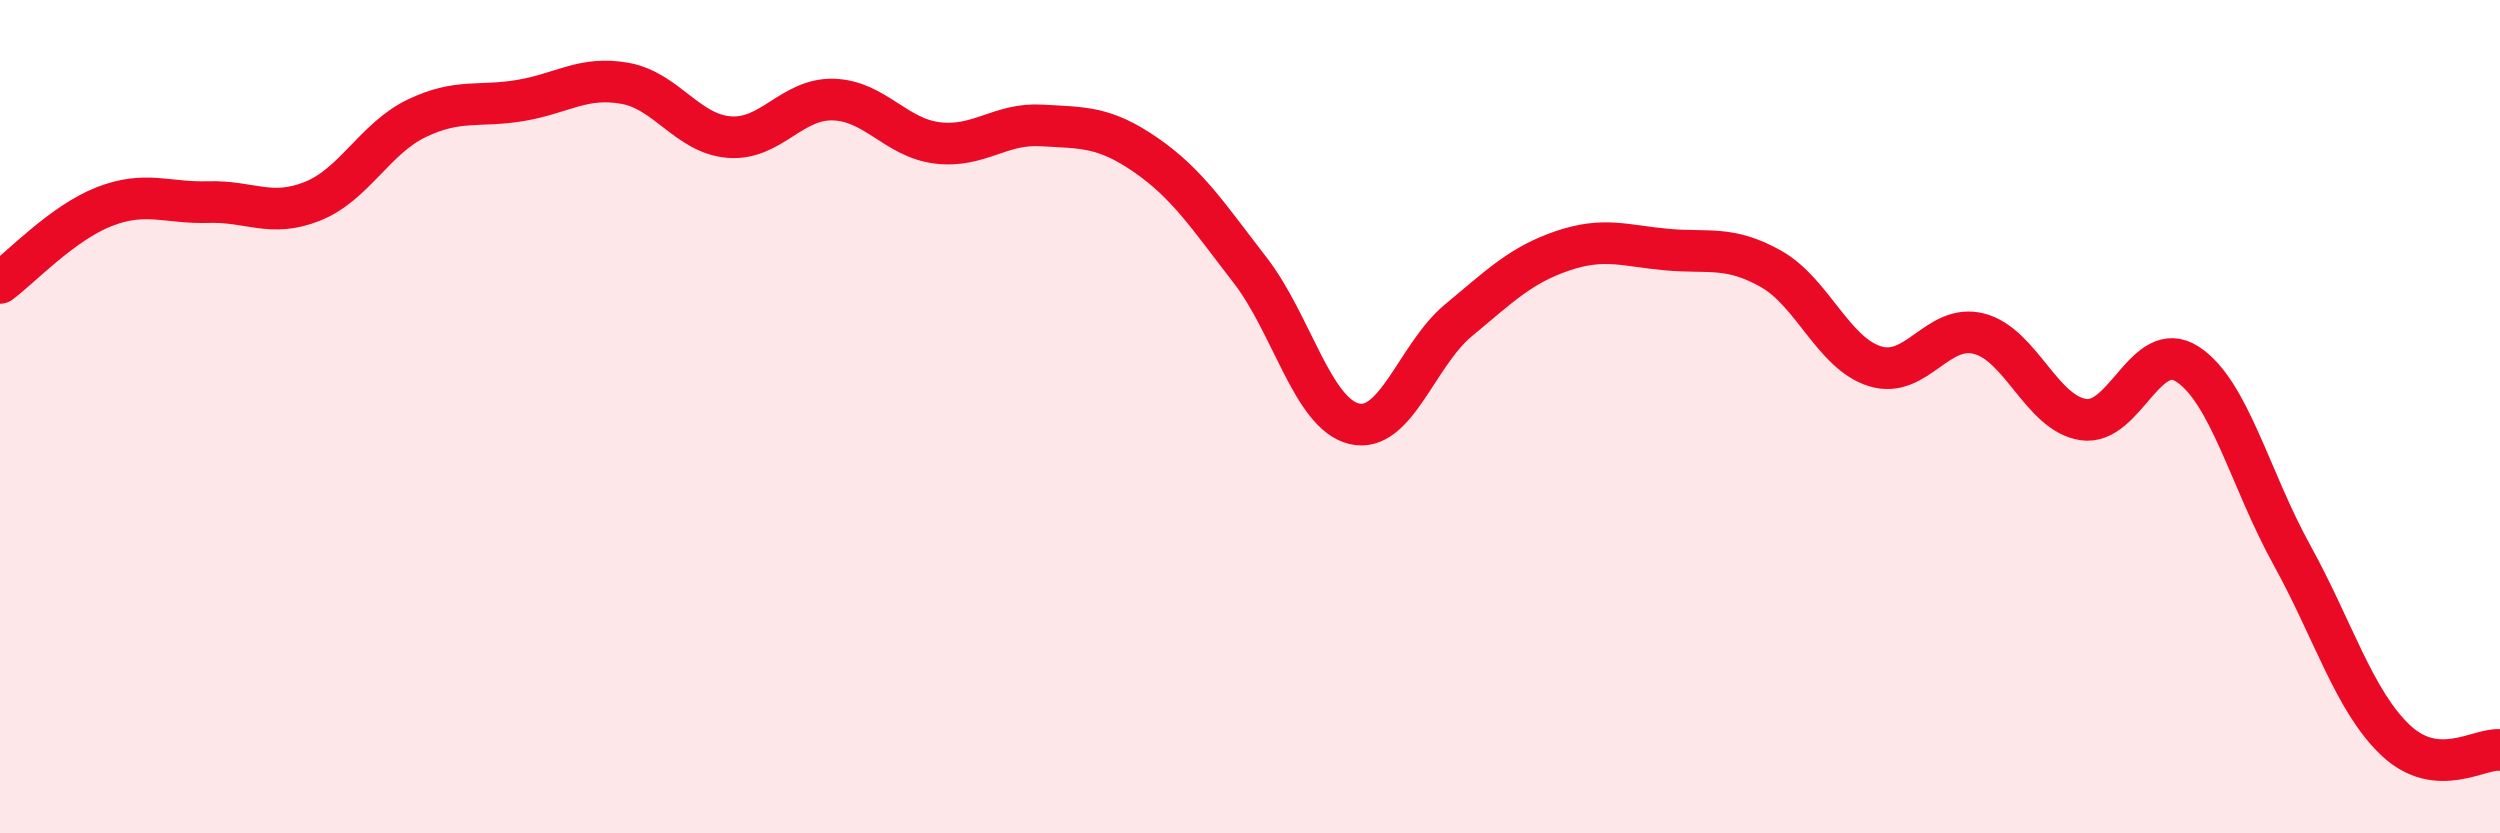
    <svg width="60" height="20" viewBox="0 0 60 20" xmlns="http://www.w3.org/2000/svg">
      <path
        d="M 0,6.79 C 0.5,6.42 1.5,5.35 2.5,4.96 C 3.5,4.57 4,4.88 5,4.85 C 6,4.82 6.5,5.23 7.5,4.83 C 8.5,4.43 9,3.32 10,2.84 C 11,2.36 11.5,2.58 12.5,2.41 C 13.5,2.24 14,1.82 15,2 C 16,2.18 16.5,3.21 17.5,3.29 C 18.5,3.37 19,2.36 20,2.39 C 21,2.42 21.5,3.31 22.5,3.43 C 23.5,3.55 24,2.95 25,3.01 C 26,3.07 26.5,3.03 27.5,3.72 C 28.5,4.41 29,5.19 30,6.48 C 31,7.77 31.5,9.93 32.5,10.17 C 33.5,10.41 34,8.52 35,7.69 C 36,6.86 36.5,6.36 37.5,6.02 C 38.5,5.68 39,5.9 40,5.99 C 41,6.08 41.5,5.89 42.5,6.45 C 43.5,7.01 44,8.48 45,8.79 C 46,9.1 46.5,7.75 47.5,8.01 C 48.5,8.27 49,9.92 50,10.07 C 51,10.22 51.5,8.09 52.5,8.74 C 53.5,9.39 54,11.5 55,13.31 C 56,15.12 56.5,16.83 57.5,17.77 C 58.5,18.71 59.5,17.95 60,18L60 20L0 20Z"
        fill="#EB0A25"
        opacity="0.1"
        stroke-linecap="round"
        stroke-linejoin="round"
      />
      <path
        d="M 0,6.79 C 0.5,6.42 1.5,5.35 2.5,4.96 C 3.5,4.57 4,4.88 5,4.85 C 6,4.82 6.5,5.23 7.5,4.83 C 8.5,4.43 9,3.32 10,2.84 C 11,2.36 11.5,2.58 12.5,2.41 C 13.5,2.24 14,1.82 15,2 C 16,2.18 16.5,3.21 17.5,3.29 C 18.5,3.37 19,2.36 20,2.39 C 21,2.42 21.5,3.31 22.5,3.43 C 23.5,3.55 24,2.95 25,3.01 C 26,3.07 26.5,3.03 27.5,3.72 C 28.5,4.41 29,5.19 30,6.48 C 31,7.77 31.5,9.93 32.5,10.17 C 33.5,10.41 34,8.52 35,7.69 C 36,6.86 36.5,6.36 37.5,6.02 C 38.5,5.68 39,5.9 40,5.99 C 41,6.08 41.5,5.89 42.5,6.45 C 43.5,7.01 44,8.48 45,8.79 C 46,9.1 46.5,7.75 47.5,8.01 C 48.5,8.27 49,9.92 50,10.07 C 51,10.22 51.5,8.09 52.5,8.74 C 53.5,9.39 54,11.5 55,13.31 C 56,15.12 56.5,16.83 57.5,17.77 C 58.5,18.71 59.5,17.95 60,18"
        stroke="#EB0A25"
        stroke-width="1"
        fill="none"
        stroke-linecap="round"
        stroke-linejoin="round"
      />
    </svg>
  